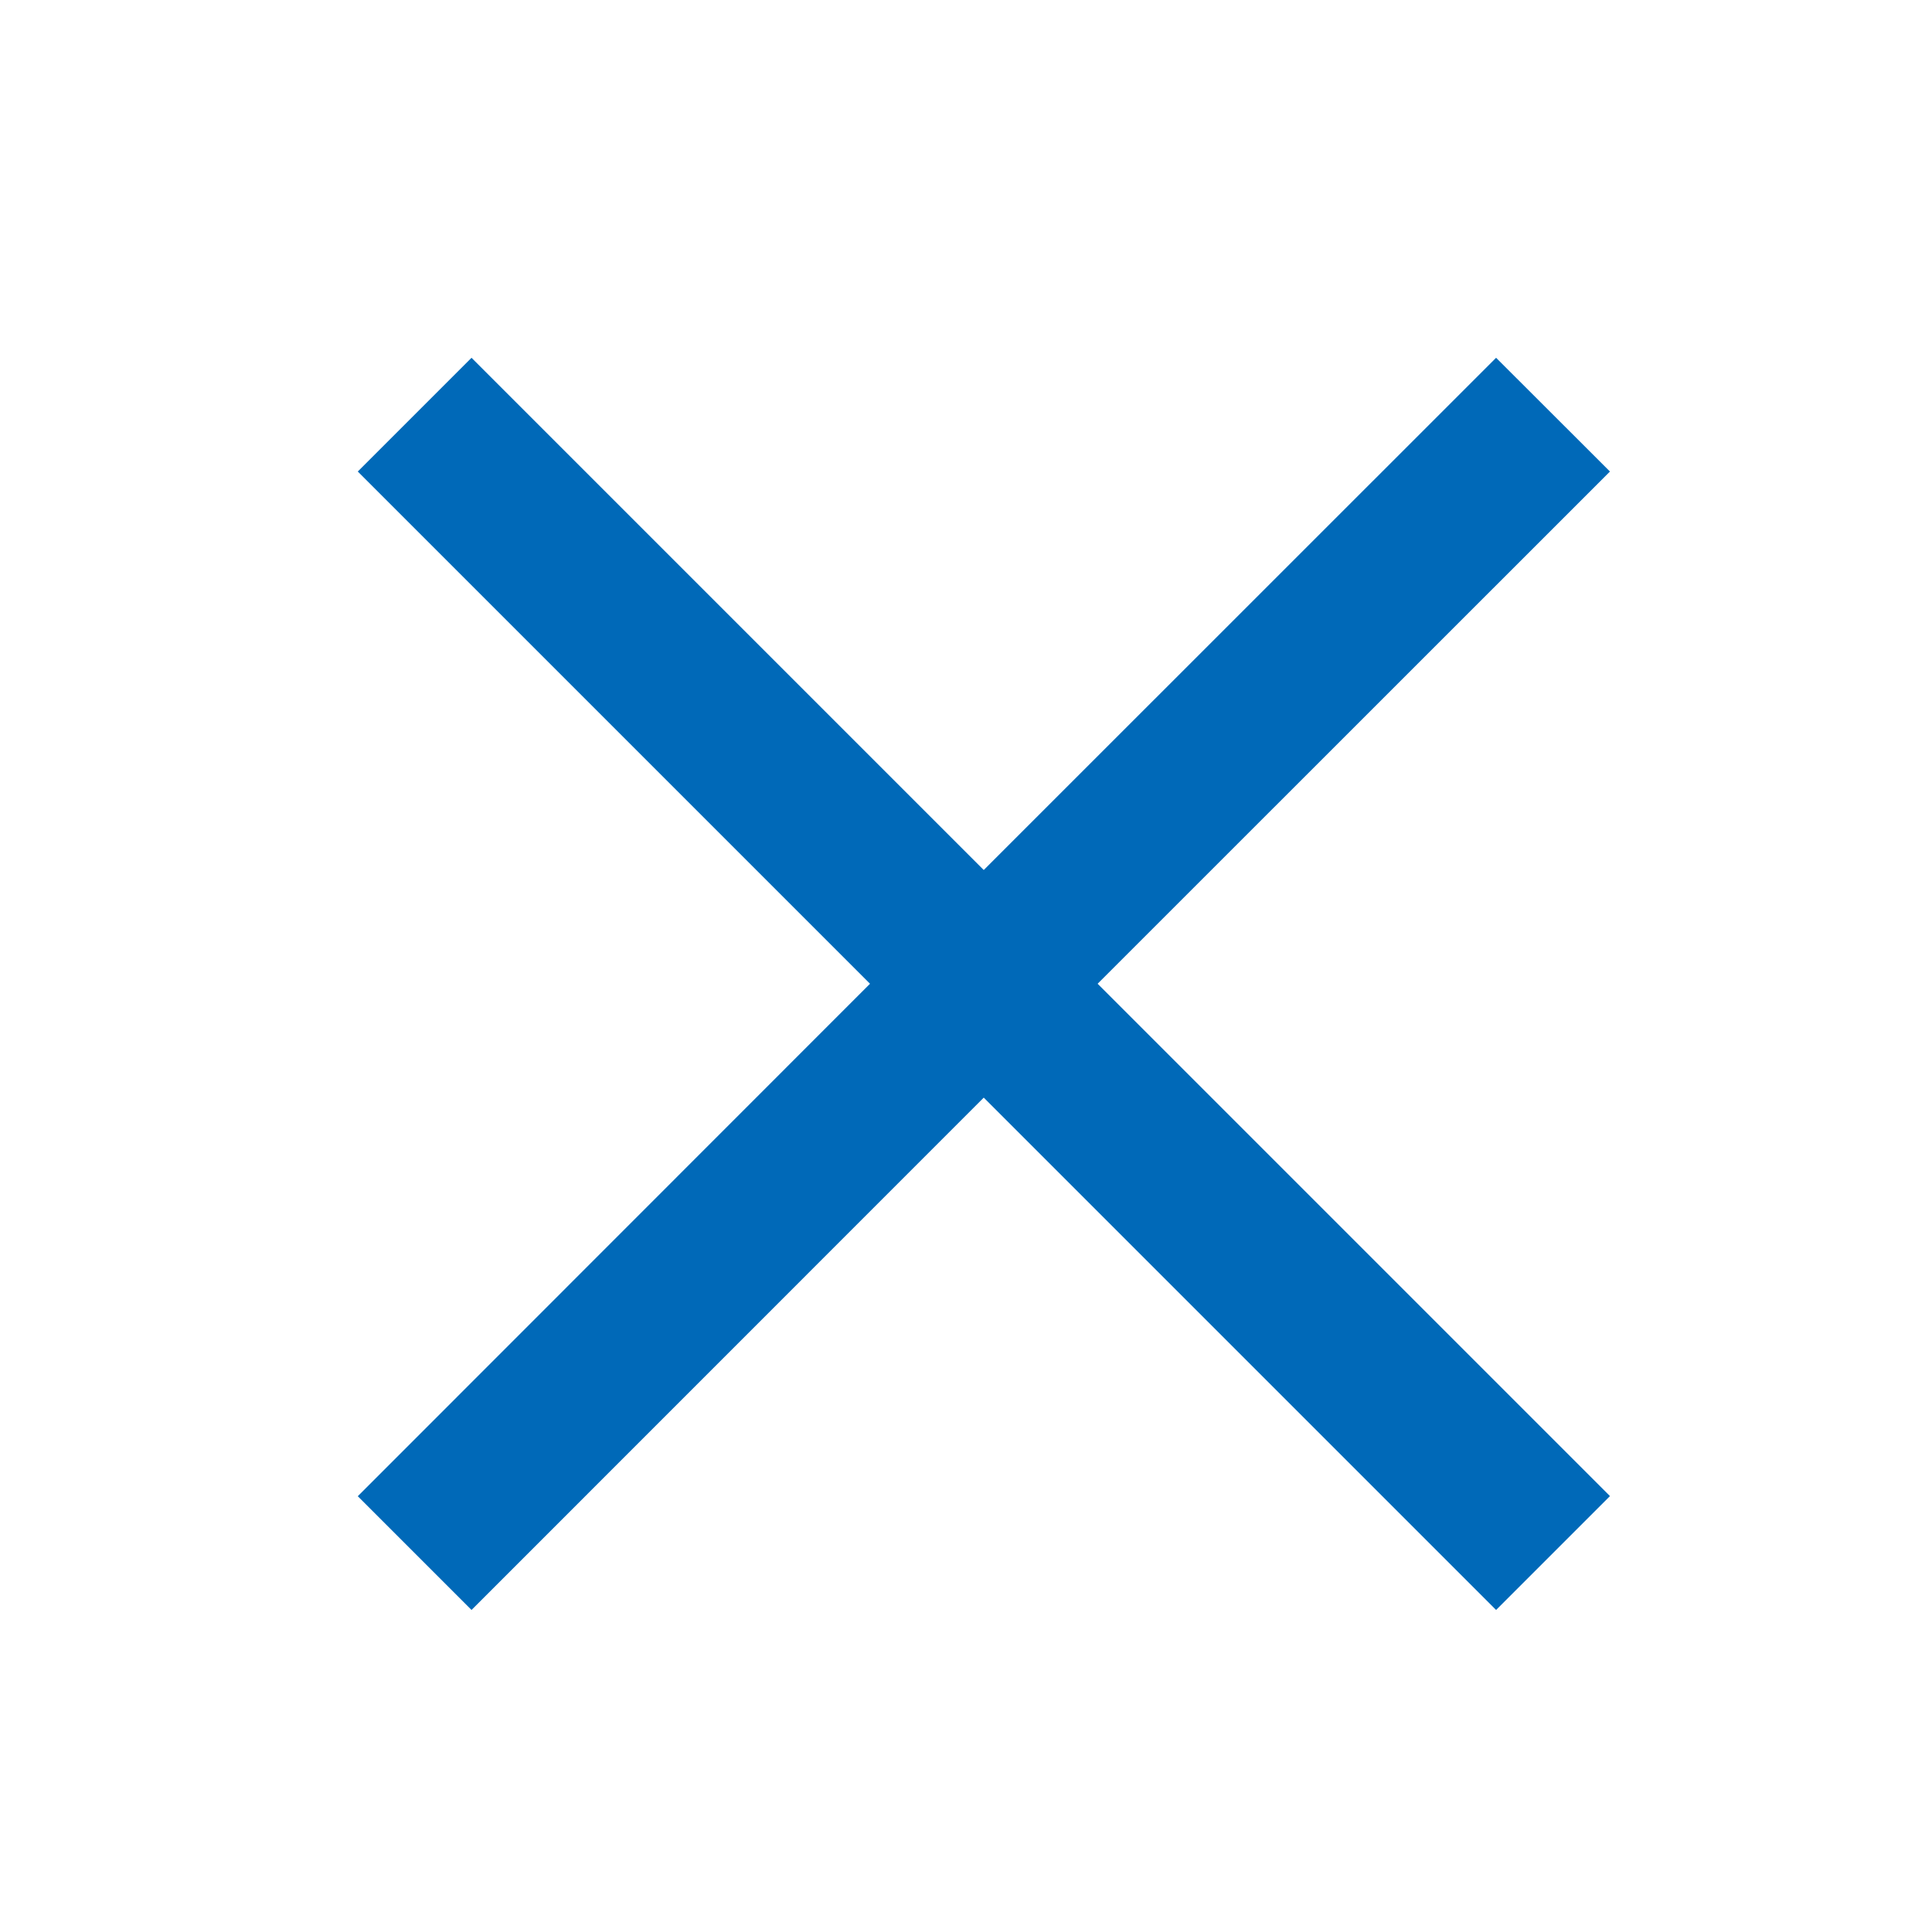 <svg xmlns="http://www.w3.org/2000/svg" width="16" height="16" viewBox="0 0 16 16">
  <g id="close" transform="translate(16 16) rotate(180)">
    <rect id="frame" width="16" height="16" fill="none"/>
    <path id="icon" d="M5.186,6.128.943,10.37,0,9.428,4.243,5.186,0,.943.943,0,5.186,4.243,9.428,0l.942.942L6.128,5.186,10.37,9.428l-.942.942Z" transform="translate(2.667 2.667)" fill="#0069b8"/>
  </g>
</svg>
